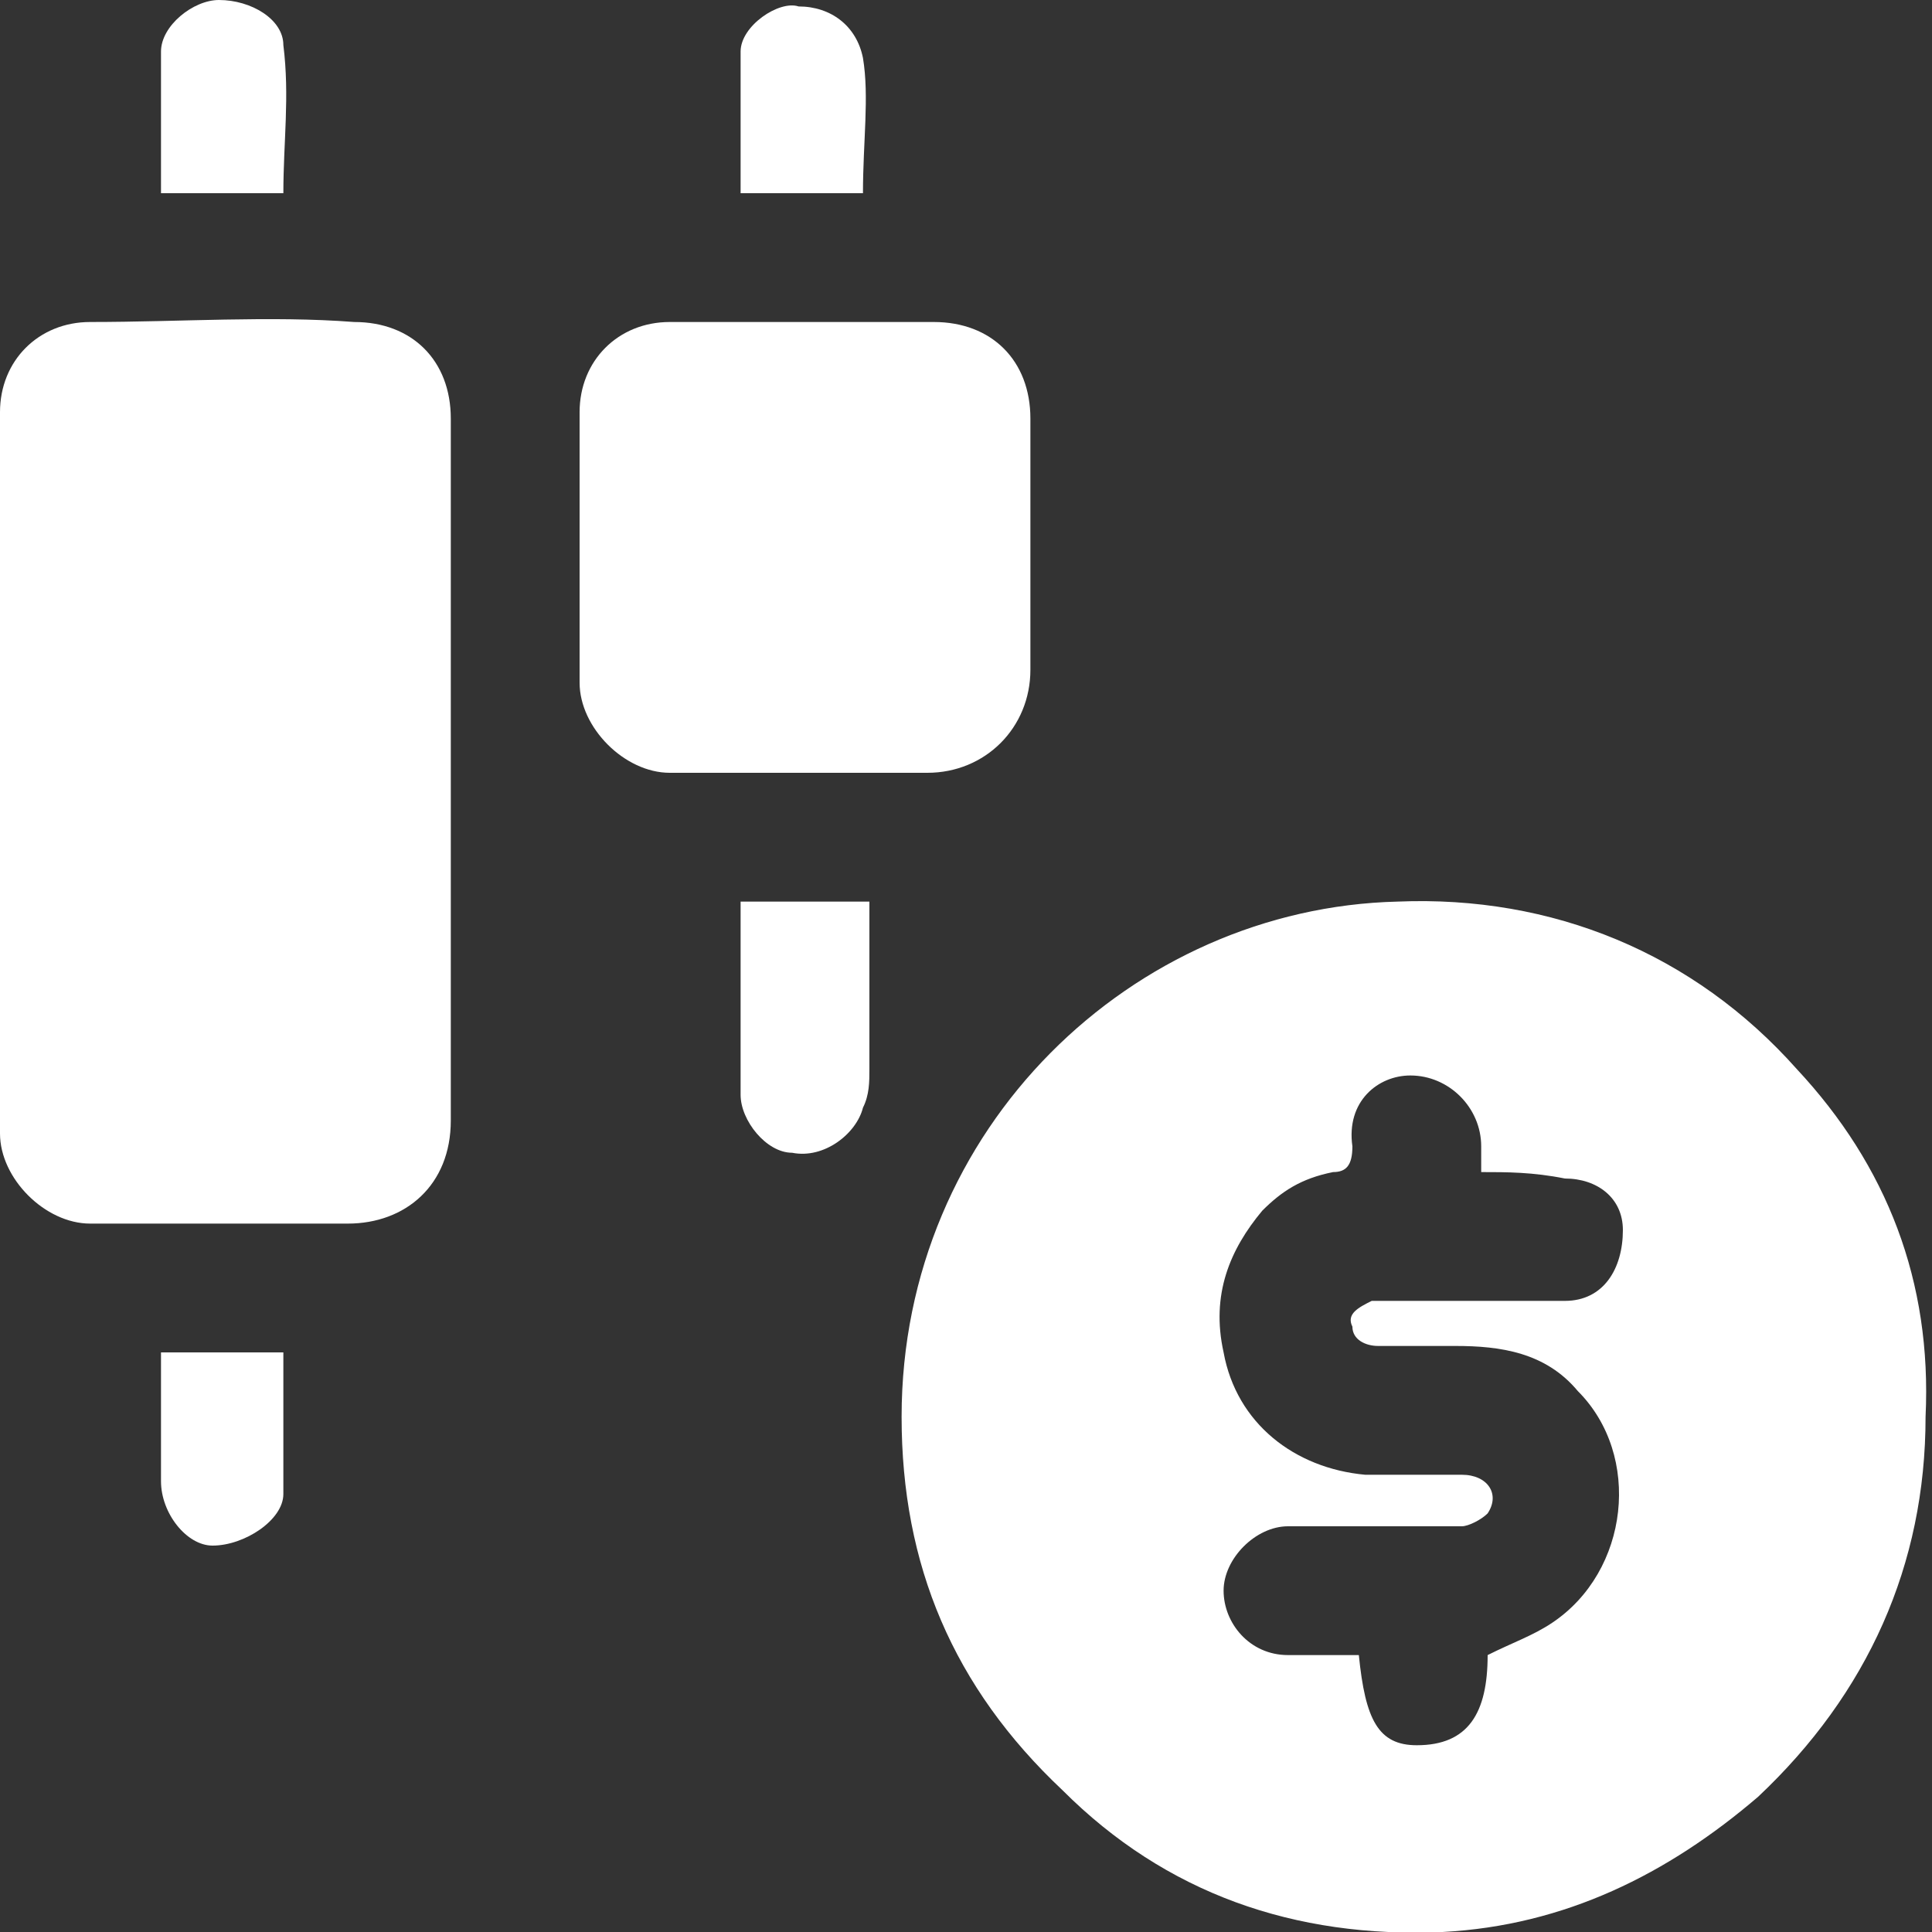 <?xml version="1.0" encoding="utf-8"?>
<!-- Generator: Adobe Illustrator 27.7.0, SVG Export Plug-In . SVG Version: 6.00 Build 0)  -->
<svg version="1.1" id="Layer_1" xmlns="http://www.w3.org/2000/svg" xmlns:xlink="http://www.w3.org/1999/xlink" x="0px" y="0px"
	 viewBox="0 0 30 30" style="enable-background:new 0 0 30 30;" xml:space="preserve">
<rect x="0" y="0" width="30" height="30" fill="#333333" stroke="none"/>
<style type="text/css">
	.st0{fill:#FFFFFF;}
</style>
<g>
	<path class="st0" d="M14,22c0-4.5,3.6-7.9,7.7-8c2.4-0.1,4.6,0.8,6.2,2.6c1.4,1.5,2.1,3.3,2,5.4c0,2.3-0.9,4.3-2.6,5.9
		c-1.4,1.2-3,2-4.9,2.1c-2.3,0.1-4.3-0.6-5.9-2.2C14.8,26.2,14,24.3,14,22z M23,18.2c0-0.2,0-0.3,0-0.4c0-0.6-0.5-1.1-1.1-1.1
		c-0.5,0-1,0.4-0.9,1.1c0,0.3-0.1,0.4-0.3,0.4c-0.5,0.1-0.8,0.3-1.1,0.6c-0.5,0.6-0.8,1.3-0.6,2.2c0.2,1.1,1.1,1.8,2.2,1.9
		c0.5,0,1,0,1.5,0c0.4,0,0.6,0.3,0.4,0.6c-0.1,0.1-0.3,0.2-0.4,0.2c-0.9,0-1.8,0-2.7,0c-0.5,0-1,0.5-1,1c0,0.5,0.4,1,1,1
		c0.4,0,0.7,0,1.1,0c0.1,1,0.3,1.4,0.9,1.4c0.8,0,1.1-0.5,1.1-1.4c0.4-0.2,0.7-0.3,1-0.5c1.2-0.8,1.4-2.6,0.4-3.6
		c-0.5-0.6-1.2-0.7-1.9-0.7c-0.4,0-0.8,0-1.2,0c-0.2,0-0.4-0.1-0.4-0.3c-0.1-0.2,0.1-0.3,0.3-0.4c0.1,0,0.2,0,0.3,0
		c0.9,0,1.8,0,2.7,0c0.6,0,0.9-0.5,0.9-1.1c0-0.5-0.4-0.8-0.9-0.8C23.8,18.2,23.4,18.2,23,18.2z"/>
	<path class="st0" d="M0,12c0-1.9,0-3.7,0-5.6C0,5.6,0.6,5,1.4,5c1.4,0,2.8-0.1,4.1,0C6.4,5,7,5.6,7,6.5c0,3.6,0,7.3,0,10.9
		C7,18.4,6.3,19,5.4,19c-1.3,0-2.7,0-4,0C0.7,19,0,18.3,0,17.6C0,15.7,0,13.9,0,12z"/>
	<path class="st0" d="M9,8.5c0-0.7,0-1.4,0-2.1C9,5.6,9.6,5,10.4,5c1.4,0,2.7,0,4.1,0C15.4,5,16,5.6,16,6.5c0,1.3,0,2.6,0,3.9
		c0,0.9-0.7,1.6-1.6,1.6c-1.3,0-2.7,0-4,0C9.7,12,9,11.3,9,10.6C9,9.9,9,9.2,9,8.5z"/>
	<path class="st0" d="M11.5,14c0.7,0,1.3,0,2,0c0,0.9,0,1.7,0,2.6c0,0.2,0,0.4-0.1,0.6c-0.1,0.4-0.6,0.8-1.1,0.7
		c-0.4,0-0.8-0.5-0.8-0.9C11.5,16.1,11.5,15,11.5,14z"/>
	<path class="st0" d="M2.5,21c0.7,0,1.3,0,1.9,0c0,0.7,0,1.5,0,2.2c0,0.4-0.6,0.8-1.1,0.8c-0.4,0-0.8-0.5-0.8-1
		C2.5,22.4,2.5,21.7,2.5,21z"/>
	<path class="st0" d="M4.4,3C3.8,3,3.2,3,2.5,3c0-0.7,0-1.5,0-2.2C2.5,0.4,3,0,3.4,0c0.5,0,1,0.3,1,0.7C4.5,1.5,4.4,2.2,4.4,3z"/>
	<path class="st0" d="M13.4,3c-0.6,0-1.3,0-1.9,0c0-0.7,0-1.5,0-2.2c0-0.4,0.6-0.8,0.9-0.7c0.5,0,0.9,0.3,1,0.8
		C13.5,1.5,13.4,2.2,13.4,3z"/>
</g>
</svg>
